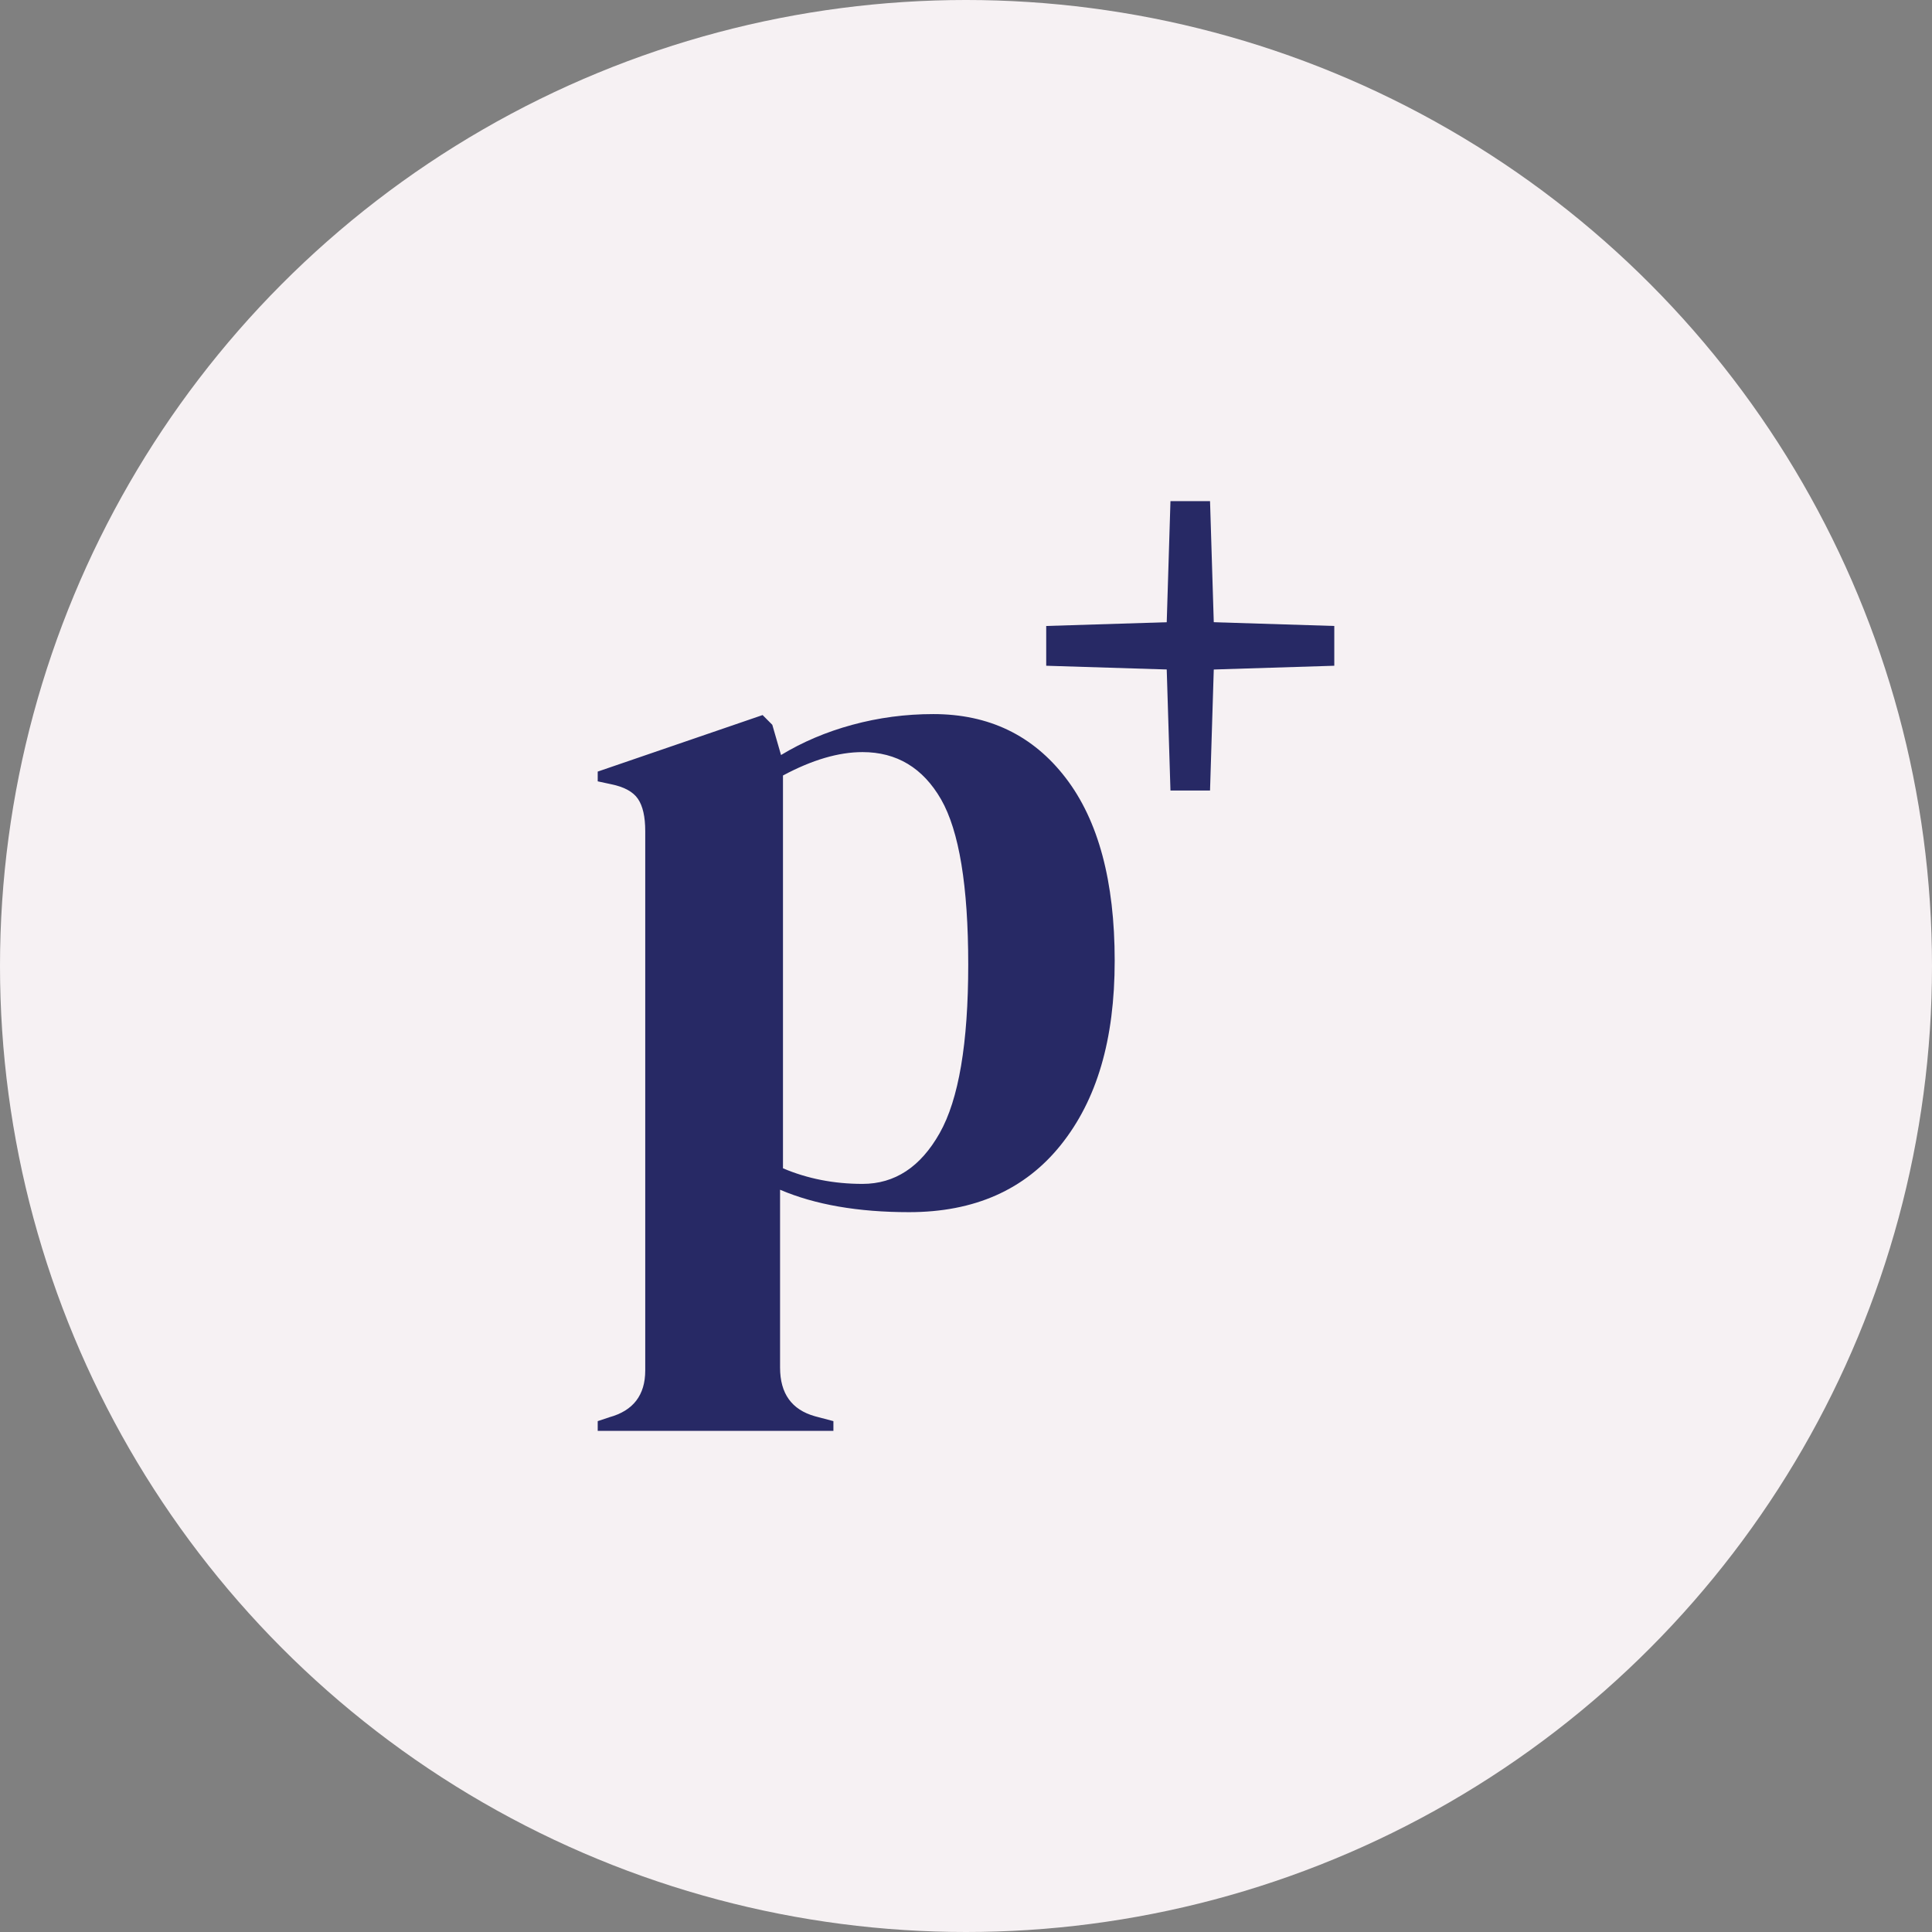 <svg width="320" height="320" viewBox="0 0 320 320" fill="none" xmlns="http://www.w3.org/2000/svg">
<rect x="0" y="0" width="320" height="320" fill="#808080" stroke="none"/>
<g clip-path="url(#clip0_42_30)">
<circle cx="160" cy="160" r="160" fill="#F6F1F3"/>
<g clip-path="url(#clip1_42_30)">
<path d="M99 237V235.386L100.928 234.74C104.88 233.658 106.872 231.075 106.872 226.991V137.648C106.872 135.291 106.47 133.499 105.667 132.321C104.864 131.142 103.386 130.335 101.249 129.899L99 129.415V127.8L126.311 118.437L127.918 120.051L129.363 125.056C132.898 122.909 136.834 121.23 141.171 120.051C145.509 118.872 149.975 118.275 154.586 118.275C163.791 118.275 171.101 121.795 176.515 128.85C181.929 135.905 184.628 145.995 184.628 159.12C184.628 172.245 181.656 182.206 175.712 189.633C169.768 197.059 161.382 200.772 150.57 200.772C142.103 200.772 134.986 199.529 129.203 197.059V226.506C129.203 230.817 131.131 233.497 134.986 234.578L138.039 235.386V237H99ZM142.858 196.09C148.208 196.09 152.465 193.297 155.63 187.695C158.795 182.11 160.37 172.794 160.37 159.766C160.37 146.737 158.859 137.616 155.871 132.401C152.867 127.187 148.529 124.571 142.858 124.571C138.89 124.571 134.504 125.863 129.685 128.446V193.507C133.749 195.235 138.151 196.09 142.858 196.09Z" fill="#272965"/>
<path d="M200.42 130.932H193.865L193.126 106.974L193.865 83H200.42L201.159 106.974L200.42 130.932Z" fill="#272965"/>
<path d="M221 103.681V110.268L197.143 111.01L173.286 110.268V103.681L197.143 102.938L221 103.681Z" fill="#272965"/>
</g>
</g>
<defs>
<clipPath id="clip0_42_30">
<rect width="320" height="320" fill="white"/>
</clipPath>
<clipPath id="clip1_42_30">
<rect width="122" height="154" fill="white" transform="translate(99 83)"/>
</clipPath>
</defs>
</svg>
